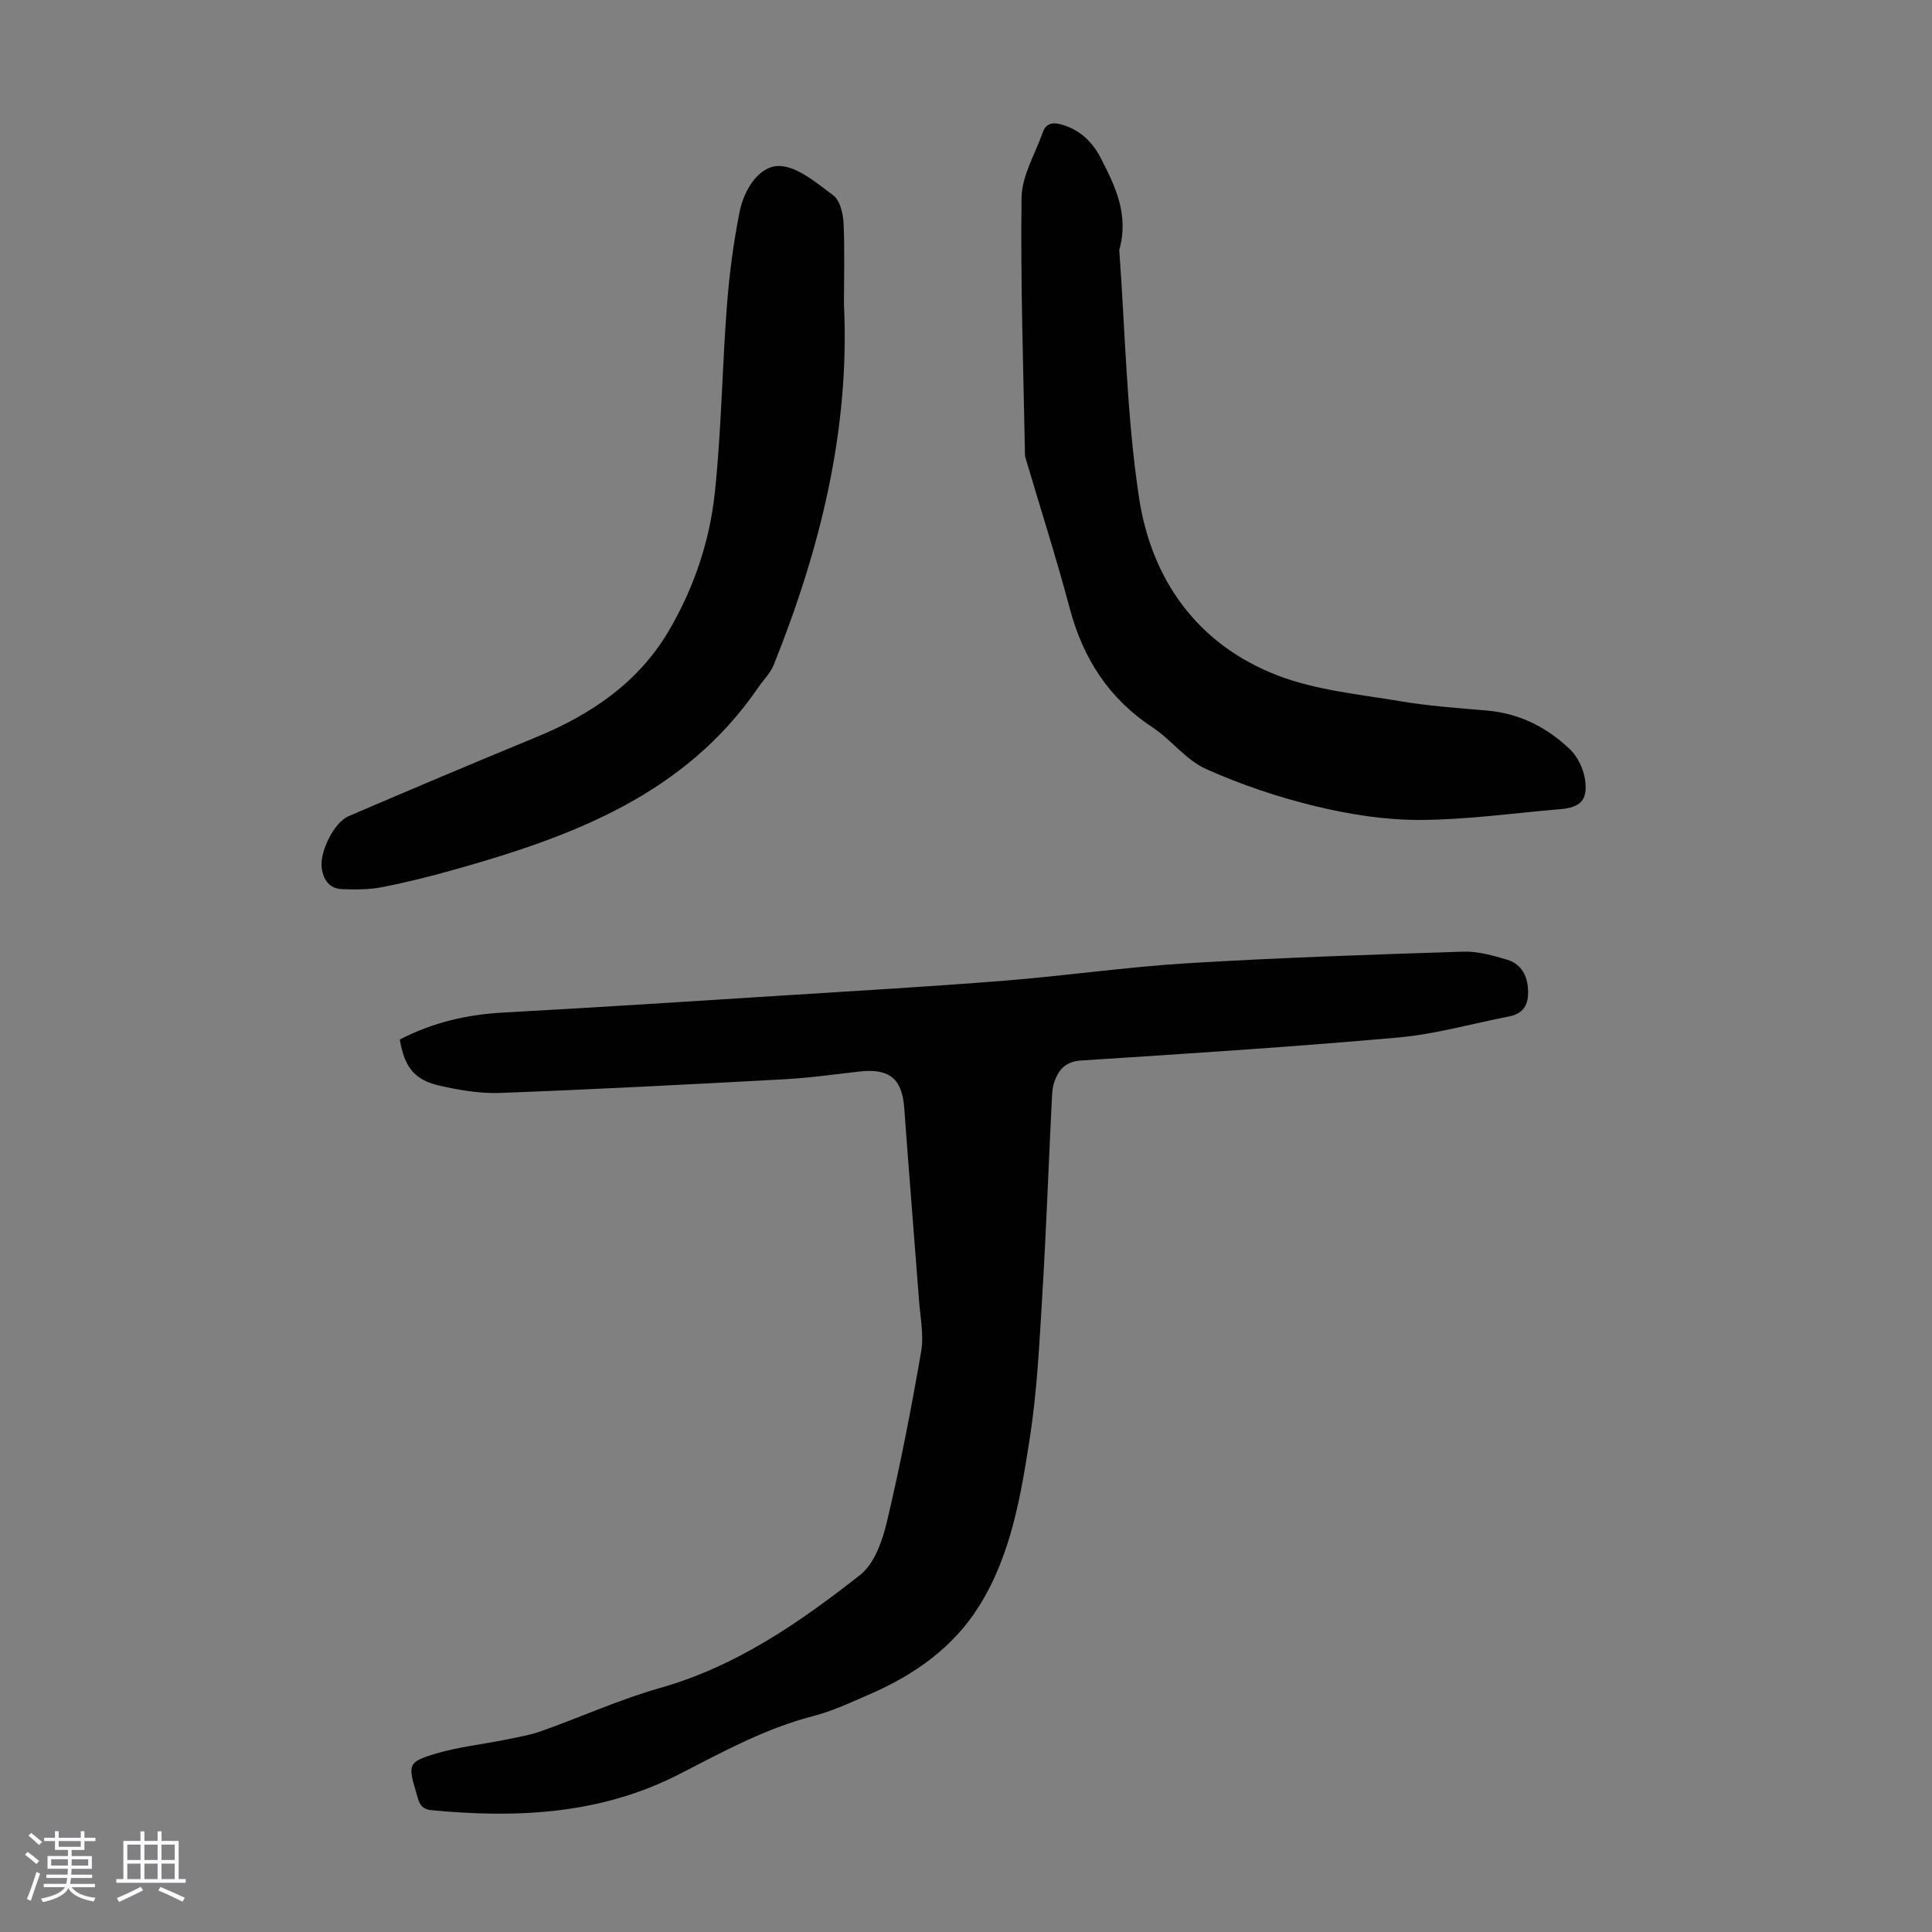 <svg enable-background="new 0 0 400 400" viewBox="0 0 400 400" xmlns="http://www.w3.org/2000/svg"><rect x="0" y="0" width="400" height="400" fill="#808080" stroke="none"/><path d="m5.17 384 .55-.58c.85.61 1.65 1.24 2.4 1.87l-.59.64c-.83-.73-1.62-1.38-2.36-1.93m1.22 9.53-.82-.34c.71-1.76 1.37-3.64 1.98-5.63.24.13.5.25.76.36-.6 1.67-1.24 3.54-1.92 5.61m-.5-13.5.57-.54c.56.44 1.31 1.06 2.26 1.87l-.64.64c-.68-.66-1.41-1.32-2.19-1.97m3.25.46h2.24v-1.36h.77v1.36h4.57v-1.36h.76v1.36h2.28v.69h-2.28v1.84h-2.64v1.26h4.18v2.64h-4.21c0 .45-.02.86-.05 1.21h4.32v.69h-4.38c-.04.34-.1.75-.19 1.22h5.15v.69h-4.82c.87 1.19 2.51 1.92 4.93 2.19-.17.31-.3.57-.37.76-2.77-.49-4.52-1.41-5.26-2.76-.56 1.26-2.3 2.23-5.24 2.9-.12-.24-.26-.48-.43-.72 2.73-.55 4.38-1.34 4.96-2.38h-4.38v-.69h4.65c.1-.38.17-.79.21-1.22h-4.32v-.69h4.4c.03-.34.05-.75.05-1.21h-4.2v-2.64h4.23v-1.26h-2.69v-1.84h-2.24zm1.46 4.46v1.29h3.45c.01-.4.02-.57.01-.53v-.32-.45h-3.46zm1.55-2.59h4.57v-1.19h-4.57zm6.11 2.59h-3.42v.77c-.01.19-.01.37-.02.53h3.44z" fill="#fafafc"/><path d="m32.63 379.16h.82v1.98h3.54v7.89h1.46v.78h-14.37v-.78h1.46v-7.89h3.54v-1.98h.82v1.98h2.73zm-3.49 11.48.5.73c-1.61.82-3.28 1.63-5 2.41-.13-.27-.28-.55-.44-.82 1.75-.72 3.4-1.49 4.94-2.32m-2.78-5.55h2.73v-3.18h-2.73zm0 3.95h2.73v-3.2h-2.73zm3.54-3.95h2.73v-3.18h-2.73zm0 3.95h2.73v-3.2h-2.73zm7.89 4.68c-1.84-.92-3.51-1.7-5.02-2.32l.45-.73c1.89.8 3.57 1.55 5.04 2.23zm-1.62-11.81h-2.73v3.18h2.73zm-2.73 7.13h2.73v-3.2h-2.73z" fill="#fafafc"/><g fill="#010101"><path d="m82.77 215.22c6.85-3.54 13.92-5.17 21.41-5.58 19.42-1.06 38.83-2.32 58.24-3.55 15.18-.96 30.36-1.84 45.52-3.05 12.7-1.01 25.34-2.85 38.05-3.62 18.97-1.15 37.96-1.78 56.96-2.39 3.04-.1 6.19.8 9.15 1.69 2.5.76 3.94 2.79 4.21 5.54.31 3.12-.38 5.51-3.9 6.19-7.66 1.49-15.25 3.67-22.97 4.36-21.83 1.94-43.7 3.35-65.57 4.75-3.21.21-4.63 1.82-5.55 4.33-.45 1.22-.49 2.63-.56 3.96-.67 13.61-1.17 27.22-1.99 40.82-.59 9.71-1.07 19.48-2.56 29.07-1.87 12-3.88 24.17-10.46 34.73-5.36 8.61-13.42 14.28-22.63 18.28-3.89 1.69-7.79 3.53-11.87 4.58-9.86 2.55-18.65 7.39-27.59 11.98-16.24 8.35-33.61 9.16-51.34 7.47-2.44-.23-2.64-1.93-3.15-3.65-1.72-5.82-1.71-6.34 4.09-8.07 4.68-1.39 9.62-1.91 14.44-2.88 2.5-.51 5.06-.95 7.45-1.8 8.21-2.92 16.2-6.55 24.56-8.92 15.77-4.48 28.86-13.55 41.41-23.42 2.95-2.32 4.59-7.11 5.53-11.07 2.75-11.62 5.03-23.36 7.06-35.12.59-3.43-.18-7.11-.44-10.67-1-13.27-2.1-26.54-3.06-39.82-.44-6.02-3.08-8.22-9.3-7.51-5.22.6-10.43 1.33-15.66 1.61-19.54 1.06-39.08 2.08-58.63 2.82-4.18.16-8.49-.57-12.6-1.5-5.24-1.18-7.29-3.87-8.25-9.56z"/><path d="m231.73 51.77c1.24 16.74 1.51 34.17 4.09 51.24 2.58 17.06 12.14 30.48 28.76 36.86 7.9 3.03 16.7 3.86 25.15 5.28 5.94 1 11.99 1.45 18 1.95 6.78.56 12.5 3.45 17.29 8.01 1.63 1.55 2.83 4.1 3.15 6.35.6 4.22-.97 5.72-5.16 6.07-9.69.82-19.39 2.2-29.08 2.23-7.18.02-14.52-1.14-21.52-2.83-7.76-1.88-15.46-4.46-22.74-7.73-4.14-1.86-7.16-6.04-11.06-8.61-9.04-5.96-14.36-14.24-17.12-24.59-2.75-10.35-6.02-20.56-9.06-30.84-.09-.32-.21-.65-.22-.98-.32-17.75-.94-35.51-.71-53.26.06-4.53 2.82-9.03 4.4-13.53.73-2.08 2.35-2.09 4.12-1.54 3.64 1.12 6.17 3.55 7.87 6.86 2.98 5.8 5.9 11.64 3.84 19.06z"/><path d="m174.73 62.92c1.26 26.07-4.92 50.73-14.52 74.7-.68 1.71-2.12 3.11-3.19 4.67-15.19 22.22-38.52 30.9-62.92 37.75-4.94 1.39-9.94 2.65-14.97 3.63-2.69.53-5.52.52-8.28.42-2.62-.09-3.9-1.88-4.24-4.39-.45-3.29 2.5-9.41 5.56-10.72 12.92-5.54 25.87-11.02 38.87-16.37 11.25-4.63 21.02-11.22 27.3-21.8 5.22-8.8 8.57-18.59 9.65-28.74 1.37-12.87 1.52-25.86 2.51-38.77.5-6.53 1.35-13.08 2.64-19.5.88-4.42 3.89-9.32 7.96-9.43 3.78-.1 7.9 3.47 11.4 6.06 1.39 1.03 2.05 3.73 2.15 5.71.26 5.59.08 11.19.08 16.78z"/></g></svg>